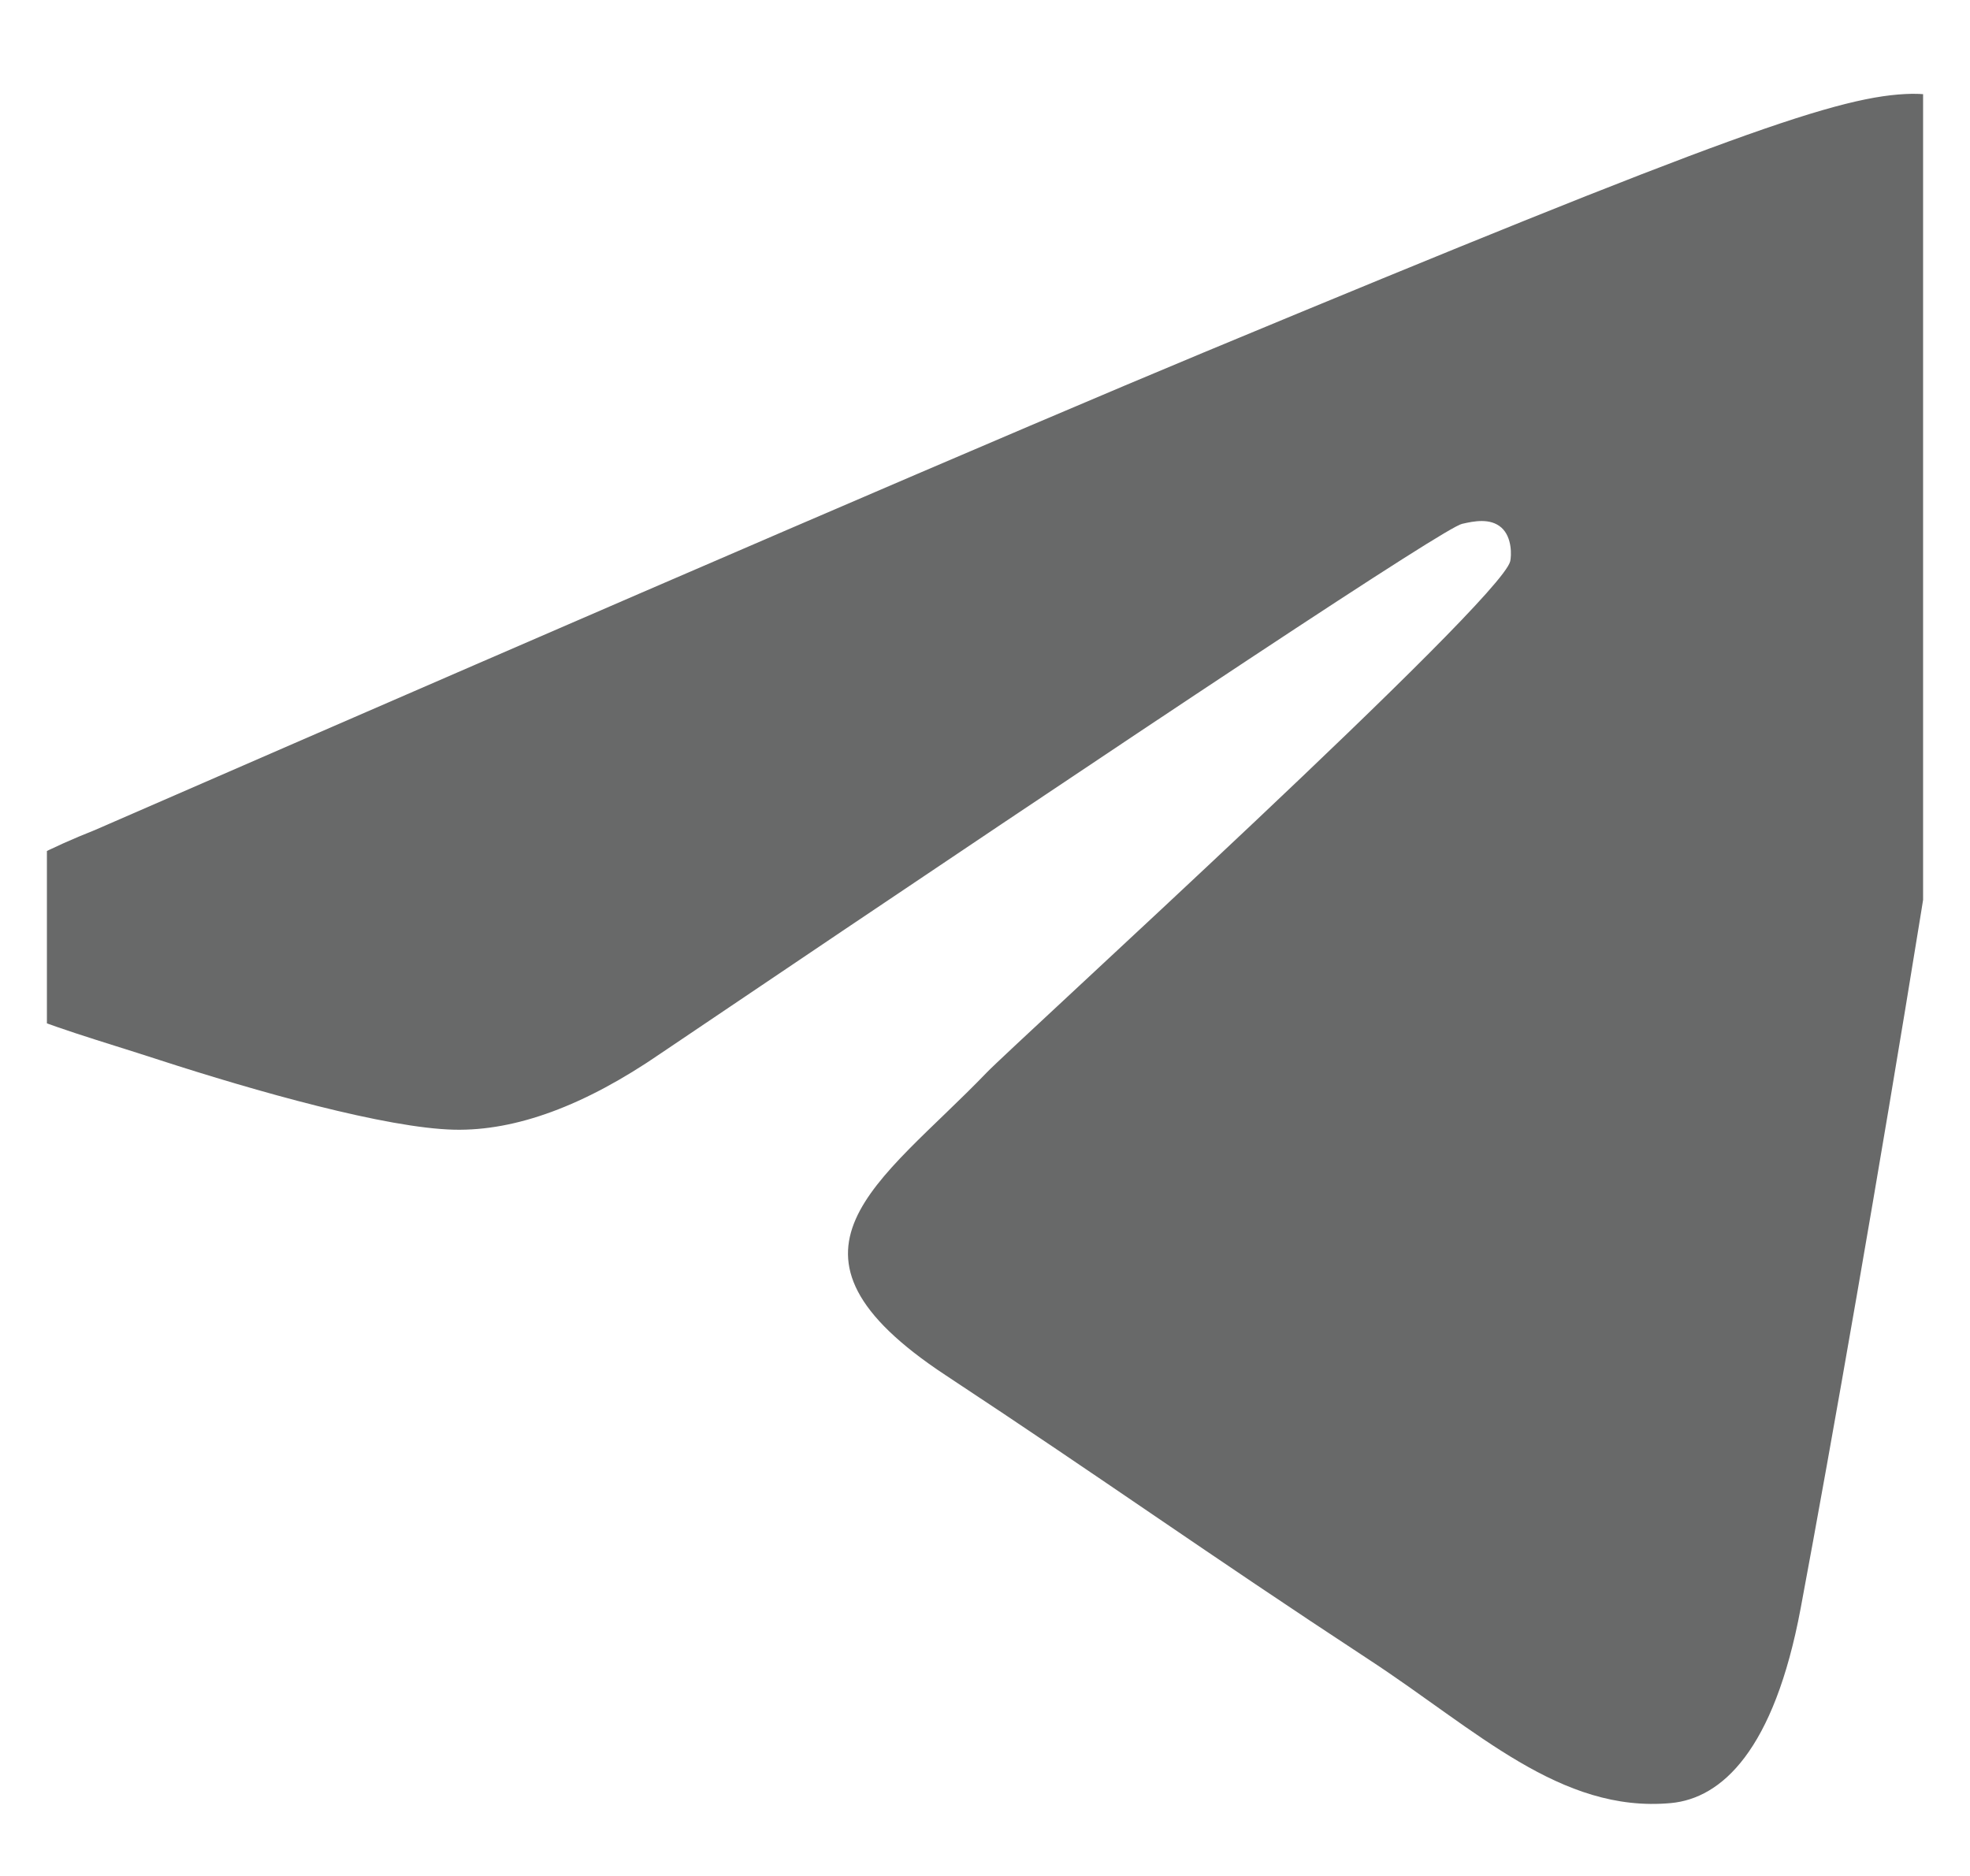 <svg width="21" height="20" viewBox="0 0 21 20" fill="none" xmlns="http://www.w3.org/2000/svg">
<g clip-path="url(#clip0_251_167091)">
<path fill-rule="evenodd" clip-rule="evenodd" d="M1.012 8.849C6.918 6.276 10.856 4.58 12.826 3.76C18.452 1.42 19.621 1.014 20.383 1C20.551 0.997 20.925 1.039 21.168 1.236C21.373 1.402 21.429 1.627 21.456 1.784C21.483 1.942 21.517 2.301 21.49 2.582C21.185 5.785 19.866 13.559 19.195 17.146C18.911 18.664 18.352 19.173 17.811 19.223C16.634 19.331 15.741 18.446 14.601 17.699C12.819 16.53 11.811 15.803 10.081 14.662C8.081 13.344 9.377 12.62 10.517 11.436C10.815 11.126 15.999 6.411 16.099 5.983C16.111 5.93 16.123 5.731 16.005 5.625C15.886 5.52 15.711 5.556 15.585 5.585C15.406 5.625 12.558 7.508 7.04 11.233C6.232 11.788 5.5 12.058 4.843 12.044C4.12 12.028 2.729 11.635 1.694 11.299C0.426 10.886 -0.582 10.668 -0.495 9.968C-0.449 9.603 0.053 9.23 1.012 8.849Z" fill="#171919" fill-opacity="0.65"/>
</g>
<defs>
<clipPath id="clip0_251_167091">
<rect width="20" height="20" fill="white" transform="translate(0.5)"/>
</clipPath>
</defs>
</svg>
